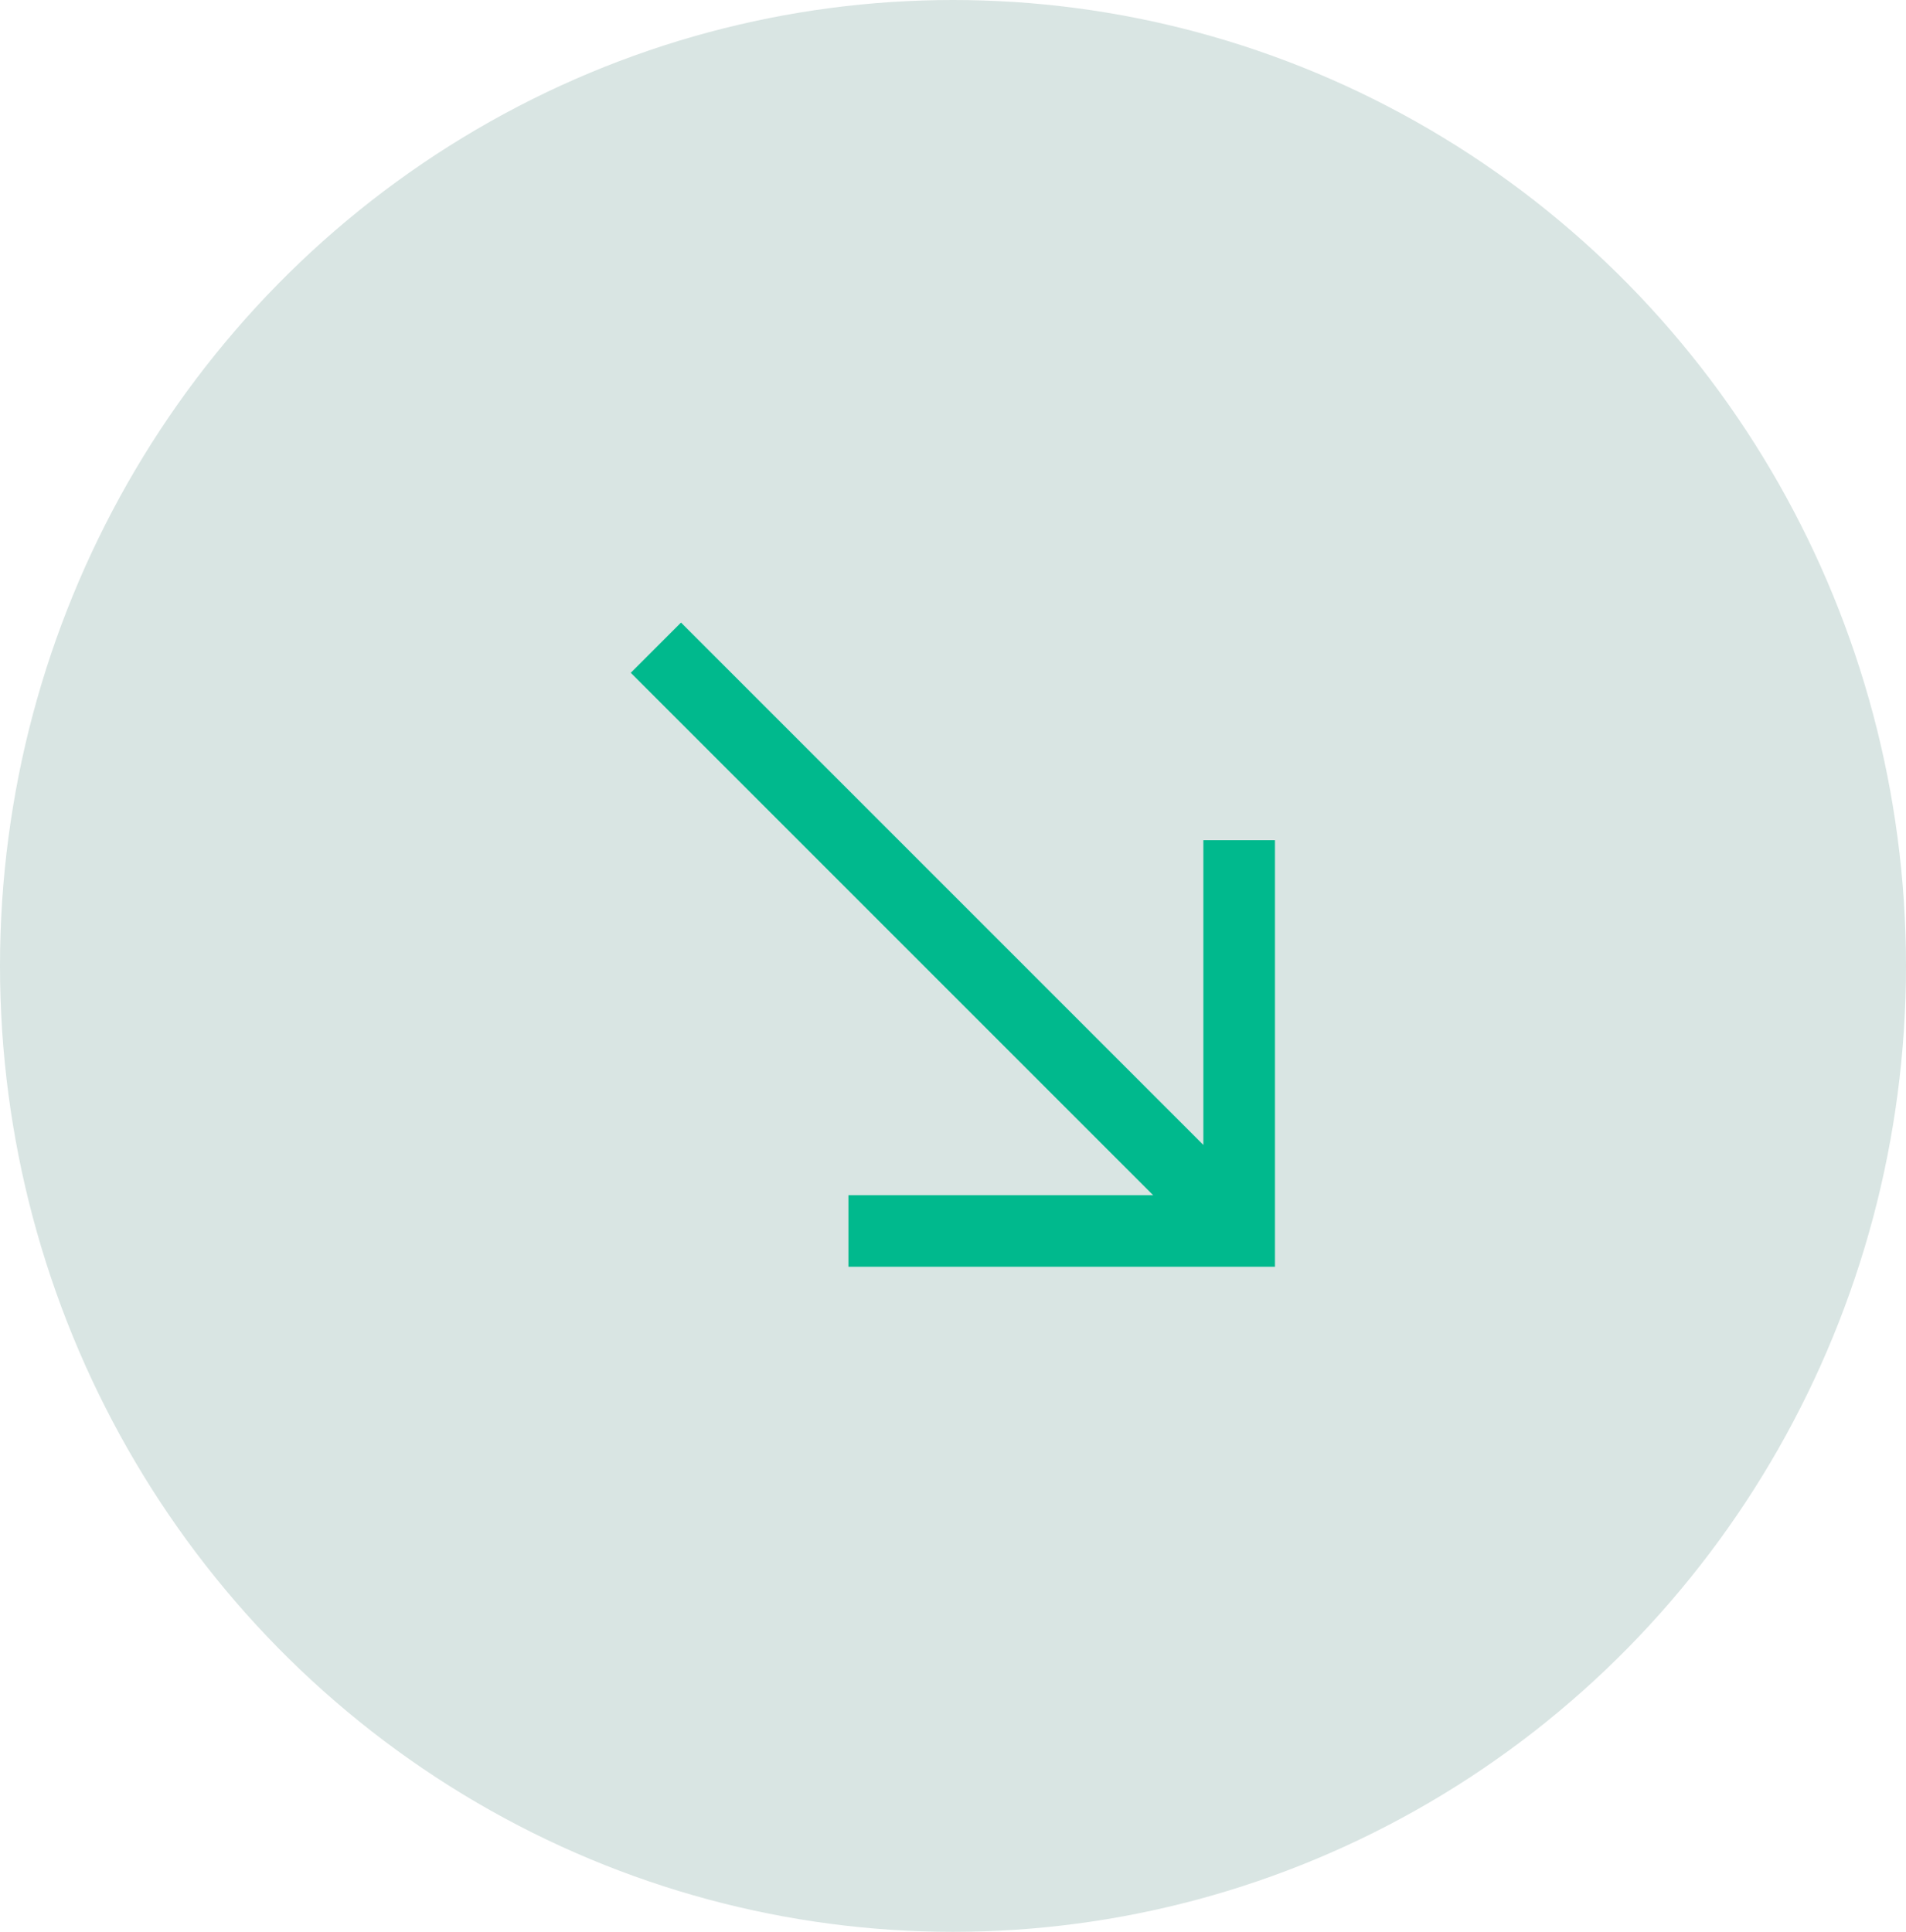 <?xml version="1.0" encoding="UTF-8"?>
<svg id="Ebene_1" data-name="Ebene 1" xmlns="http://www.w3.org/2000/svg" viewBox="0 0 74 75">
  <defs>
    <style>
      .cls-1 {
        fill: #00b98d;
      }

      .cls-2 {
        fill: #d9e5e3;
      }
    </style>
  </defs>
  <ellipse id="Ellipse_42" data-name="Ellipse 42" class="cls-2" cx="37" cy="37.5" rx="37" ry="37.5"/>
  <path class="cls-1" d="M24.5,26.11l1.94-1.94,20.28,20.28v-11.83h2.78v16.56h-16.56v-2.78h11.83l-20.28-20.28Z"/>
</svg>